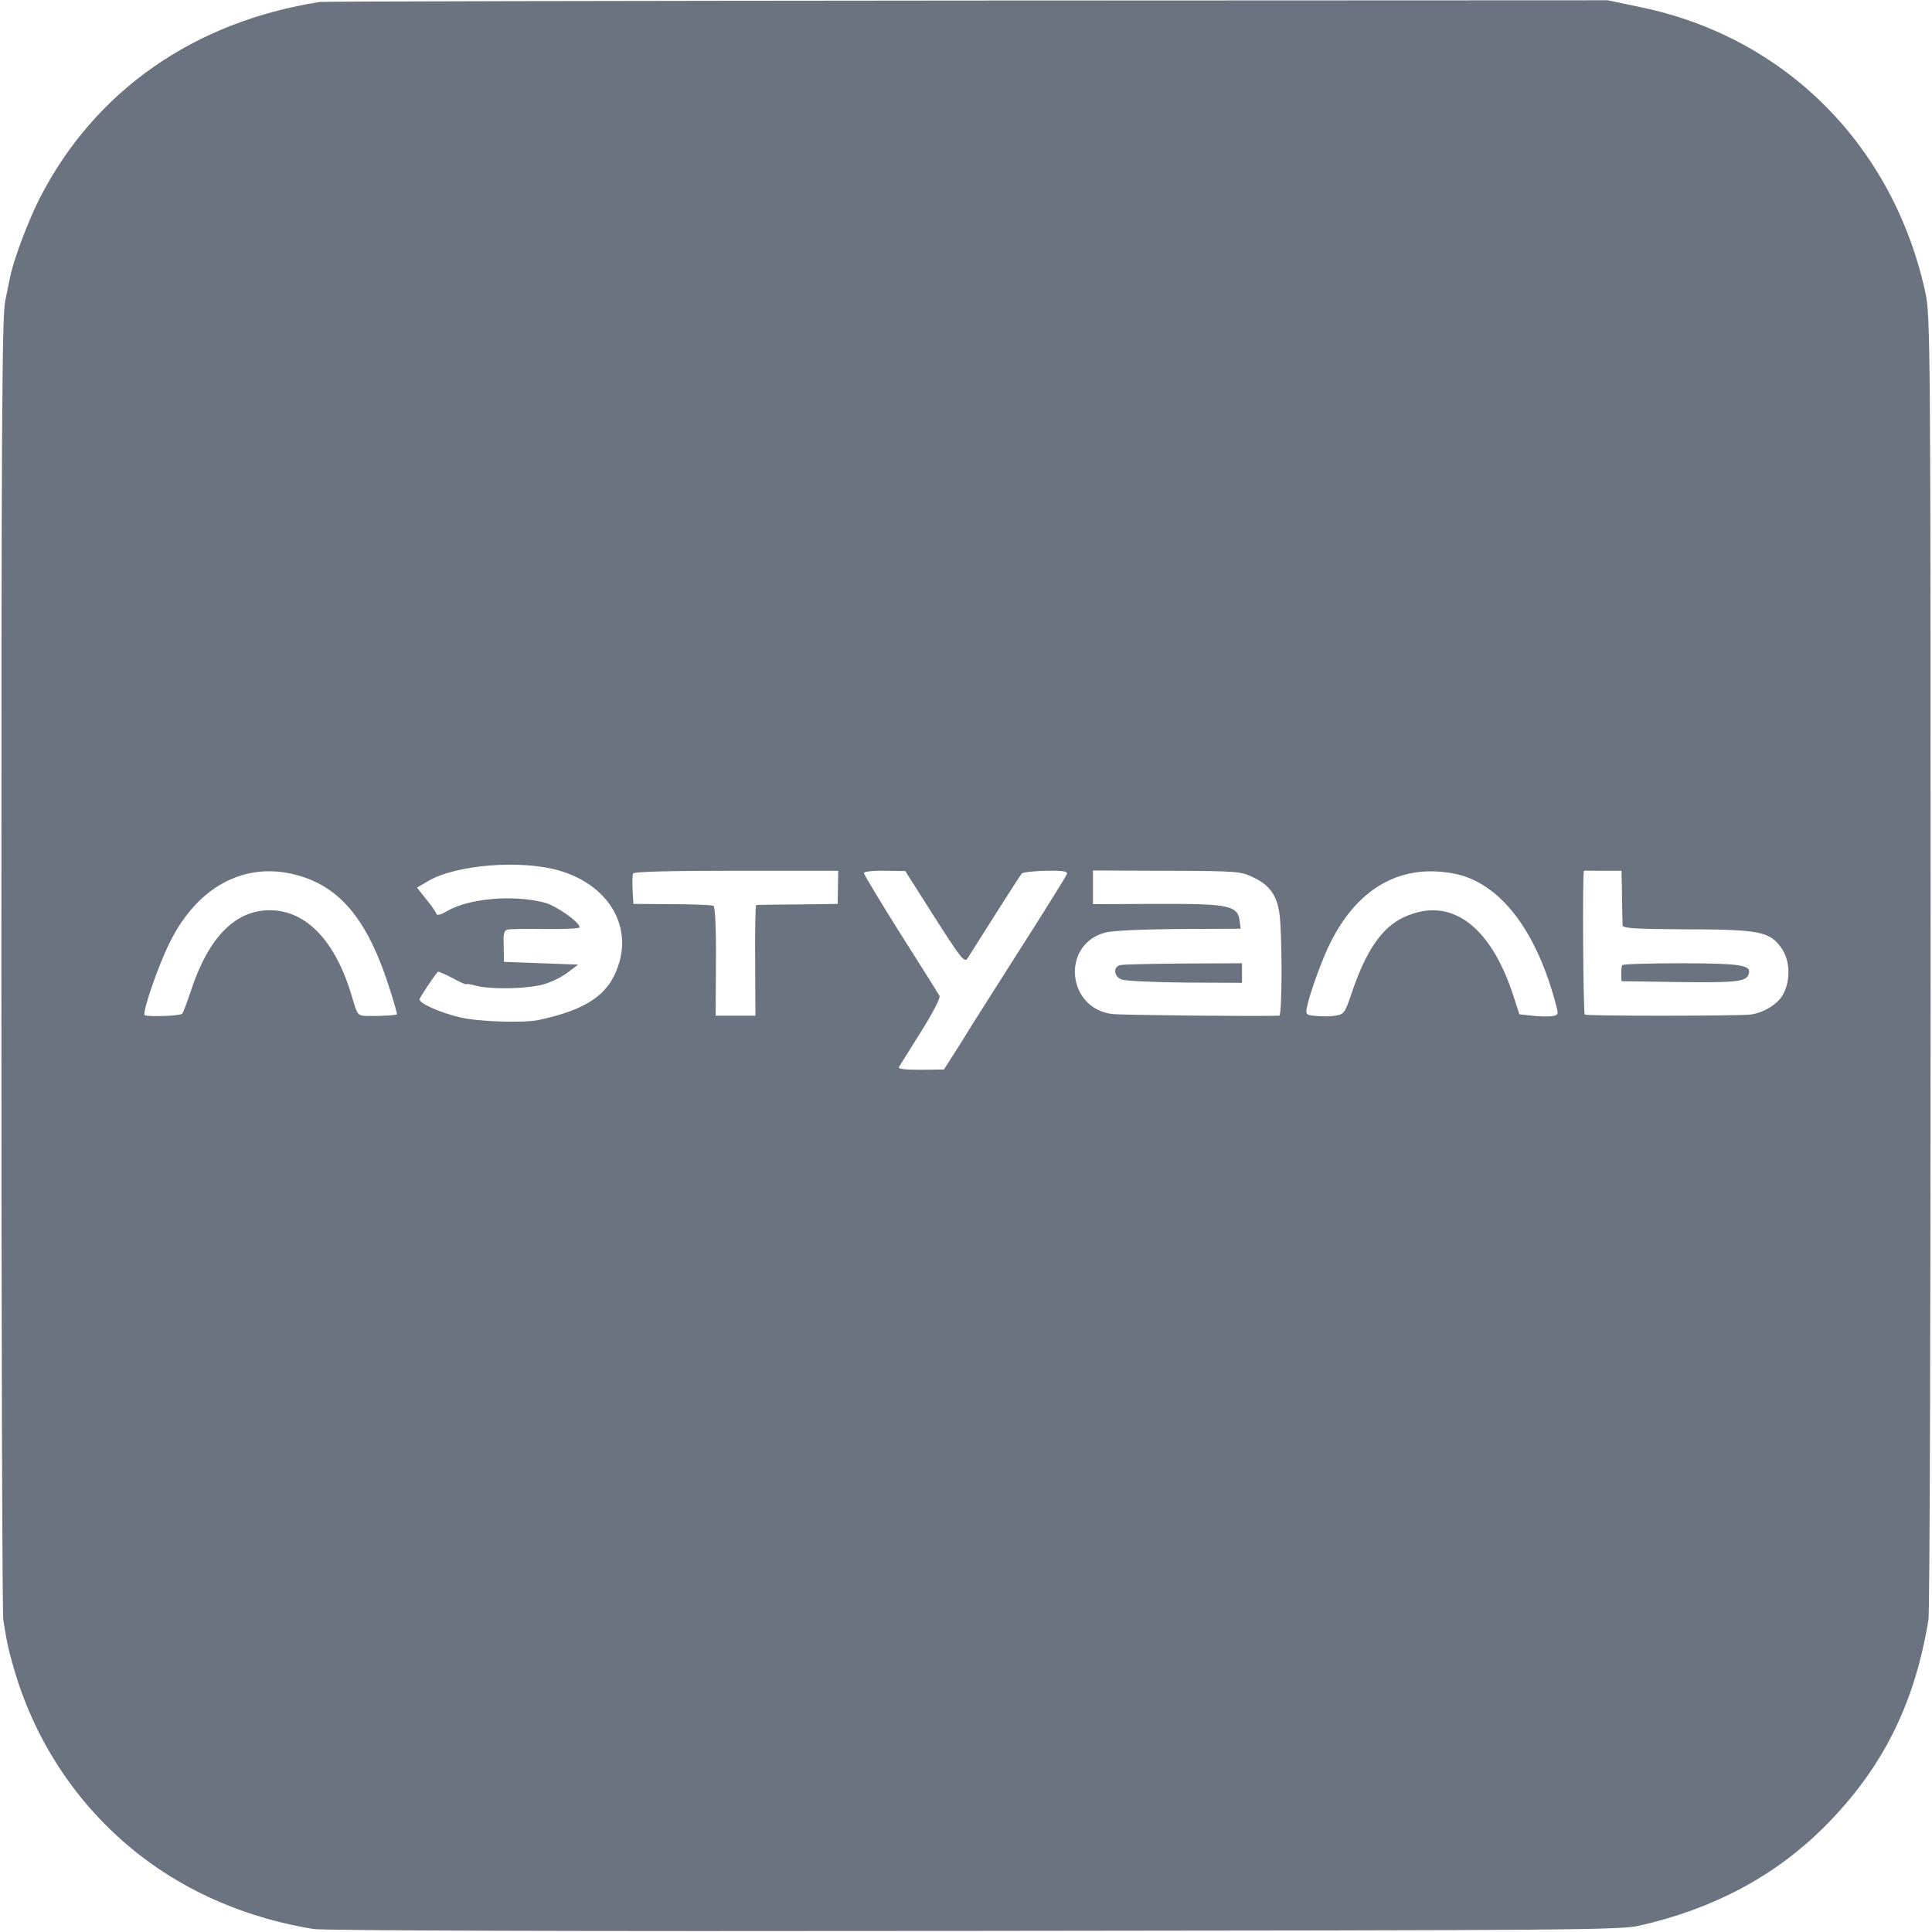 <svg xmlns="http://www.w3.org/2000/svg" width="933.333" height="933.333" version="1.0" viewBox="0 0 700 700"><path fill="#6b7280" d="M116 .7C70.2 7.8 34.2 33 14.3 72c-4.1 8.1-9.6 22.6-10.7 28.7-.2 1-1 4.7-1.7 8.3C.7 114.4.5 156.6.5 349c0 128.4.3 235.5.7 238 1.5 9.3 2 11.3 4.2 18.8 8 26.7 23.9 49.9 45.7 66.7 17.5 13.5 39 22.6 62.4 26.4 3.8.6 91.7.9 239.5.7 215.7-.2 234.1-.3 241-1.9 26.8-6.1 48.8-17.8 66.6-35.4 21.2-21.1 33-44.4 38.1-75.3.5-2.5.8-109.8.8-238.5 0-224-.1-234.4-1.9-242.5C686 52.7 646.8 13.4 594.4 2.6L582.5.1l-232 .1C222.9.3 117.4.5 116 .7zm86.5 314.7c17.5 5 26.6 19.6 21.5 34.5-3.5 10.6-11.6 16-29 19.7-5.5 1.1-21.8.6-28.3-1-7-1.6-14.7-5-14.7-6.5 0-.6 4.8-7.8 6.6-10 .2-.2 2.6.8 5.4 2.3 2.7 1.5 5 2.5 5 2.2 0-.2 1.5 0 3.3.5 4.4 1.3 16.7 1.3 23.2-.1 3.1-.6 7.2-2.5 9.7-4.3l4.3-3.2-13.4-.5-13.5-.5-.1-5.7c-.2-4.4.1-5.7 1.4-6 .9-.2 7.1-.3 13.9-.2 6.7.1 12.2-.2 12.2-.6 0-1.9-8.5-7.9-12.8-9-11.4-2.9-27.3-1.5-35.2 3.1-2 1.2-3.6 1.7-3.8 1.1-.2-.6-1.8-3-3.7-5.3l-3.4-4.3 3.9-2.3c10-6 33.6-7.9 47.5-3.9zm-93.1 2.2c14.8 4.7 24.4 17 32 41.3 1.5 4.6 2.5 8.5 2.4 8.6-.4.4-6.5.7-10.8.6-3.4-.1-3.5-.3-5.3-6.4-5.9-20.5-16.5-31.8-29.8-31.9-12.7-.1-22.5 9.9-28.9 29.7-1.3 3.8-2.6 7.4-3 7.8-.7.8-12.8 1.2-13.6.5-.9-1 4.9-17.9 9.1-26.3 10.4-21.1 28.5-30.1 47.9-23.9zm194.2 3.9-.1 6-14.5.2c-8 0-14.7.2-15 .2-.3.1-.5 9.1-.4 20.1l.1 20h-14.4l.1-19.6c.1-11.7-.3-19.8-.9-20.2-.5-.3-7.3-.6-15-.6l-14-.1-.3-5c-.1-2.7-.1-5.4.2-6 .2-.7 12.9-1 37.3-1h37l-.1 6zm35 10.8c9.4 14.7 10.8 16.6 11.9 15 .6-1 5.2-8.1 10-15.8 4.9-7.7 9.2-14.4 9.7-15 .4-.5 4.4-.9 8.8-1 6.6-.1 8 .2 7.5 1.3-.3.8-8.5 14-18.3 29.3-9.7 15.3-18.2 28.6-18.7 29.6-.6 1-2.5 4-4.3 6.8l-3.2 5-8.5.1c-5.7 0-8.2-.3-7.8-1 .4-.6 4-6.4 8-12.8 4.4-7 7.1-12.3 6.7-13-.4-.7-6.7-10.8-14.1-22.4-7.3-11.6-13.3-21.6-13.3-22.1s3.4-.9 7.5-.8l7.5.1 10.6 16.7zm115.9-14.2c5.4 2.6 8 6.2 9 12.4 1.1 6.9 1.1 37.5 0 37.5-7.8.3-57.2-.2-60.5-.6-16.5-2-18.6-25.2-2.6-29.5 2.4-.7 13.6-1.2 26.6-1.3l22.5-.1-.3-2.5c-.7-6-3.5-6.6-30.9-6.5l-22.3.1v-12.2l26.8.1c26.4.1 26.9.2 31.7 2.6zm72.2-1.6c16.5 3.1 29.9 20.2 37.1 47.7.9 3.4.9 3.6-1.7 4-1.4.1-4.6.1-7.1-.2l-4.5-.5-2.1-6.5c-8.4-25.9-22.9-36.4-39.7-28.7-8 3.7-13.8 12.1-19.1 27.9-2.3 6.9-2.7 7.3-5.8 7.8-1.8.3-5 .3-7 .1-3.5-.3-3.8-.5-3.3-3 .6-3.3 3.5-12 6.5-19.1 9.7-23 26.2-33.4 46.7-29.5zm61 8.3c0 5 .2 9.8.2 10.5.1 1 4.5 1.3 20.9 1.4 28.9 0 32.6.7 36.9 7.2 2.8 4.2 3.1 11.1.5 16.1-1.8 3.6-6.9 6.9-12 7.6-4 .5-59.1.6-60 0-.6-.3-.9-52-.3-52.1 0-.1 3.1 0 6.9 0h6.7l.2 9.3z"/><path fill="#6b7280" d="M405.8 349.7c-2.6.7-2.2 4.2.6 5.2 1.3.5 11.6 1 23 1.1l20.6.1V349l-21.2.1c-11.7.1-22.1.3-23 .6zm182 0c-.3.4-.4 1.9-.4 3.3l.1 2.5 19.5.3c21.6.3 25.5-.1 26.5-2.6 1.3-3.5-1.9-4.1-24-4.2-11.7 0-21.5.3-21.7.7z"/></svg>